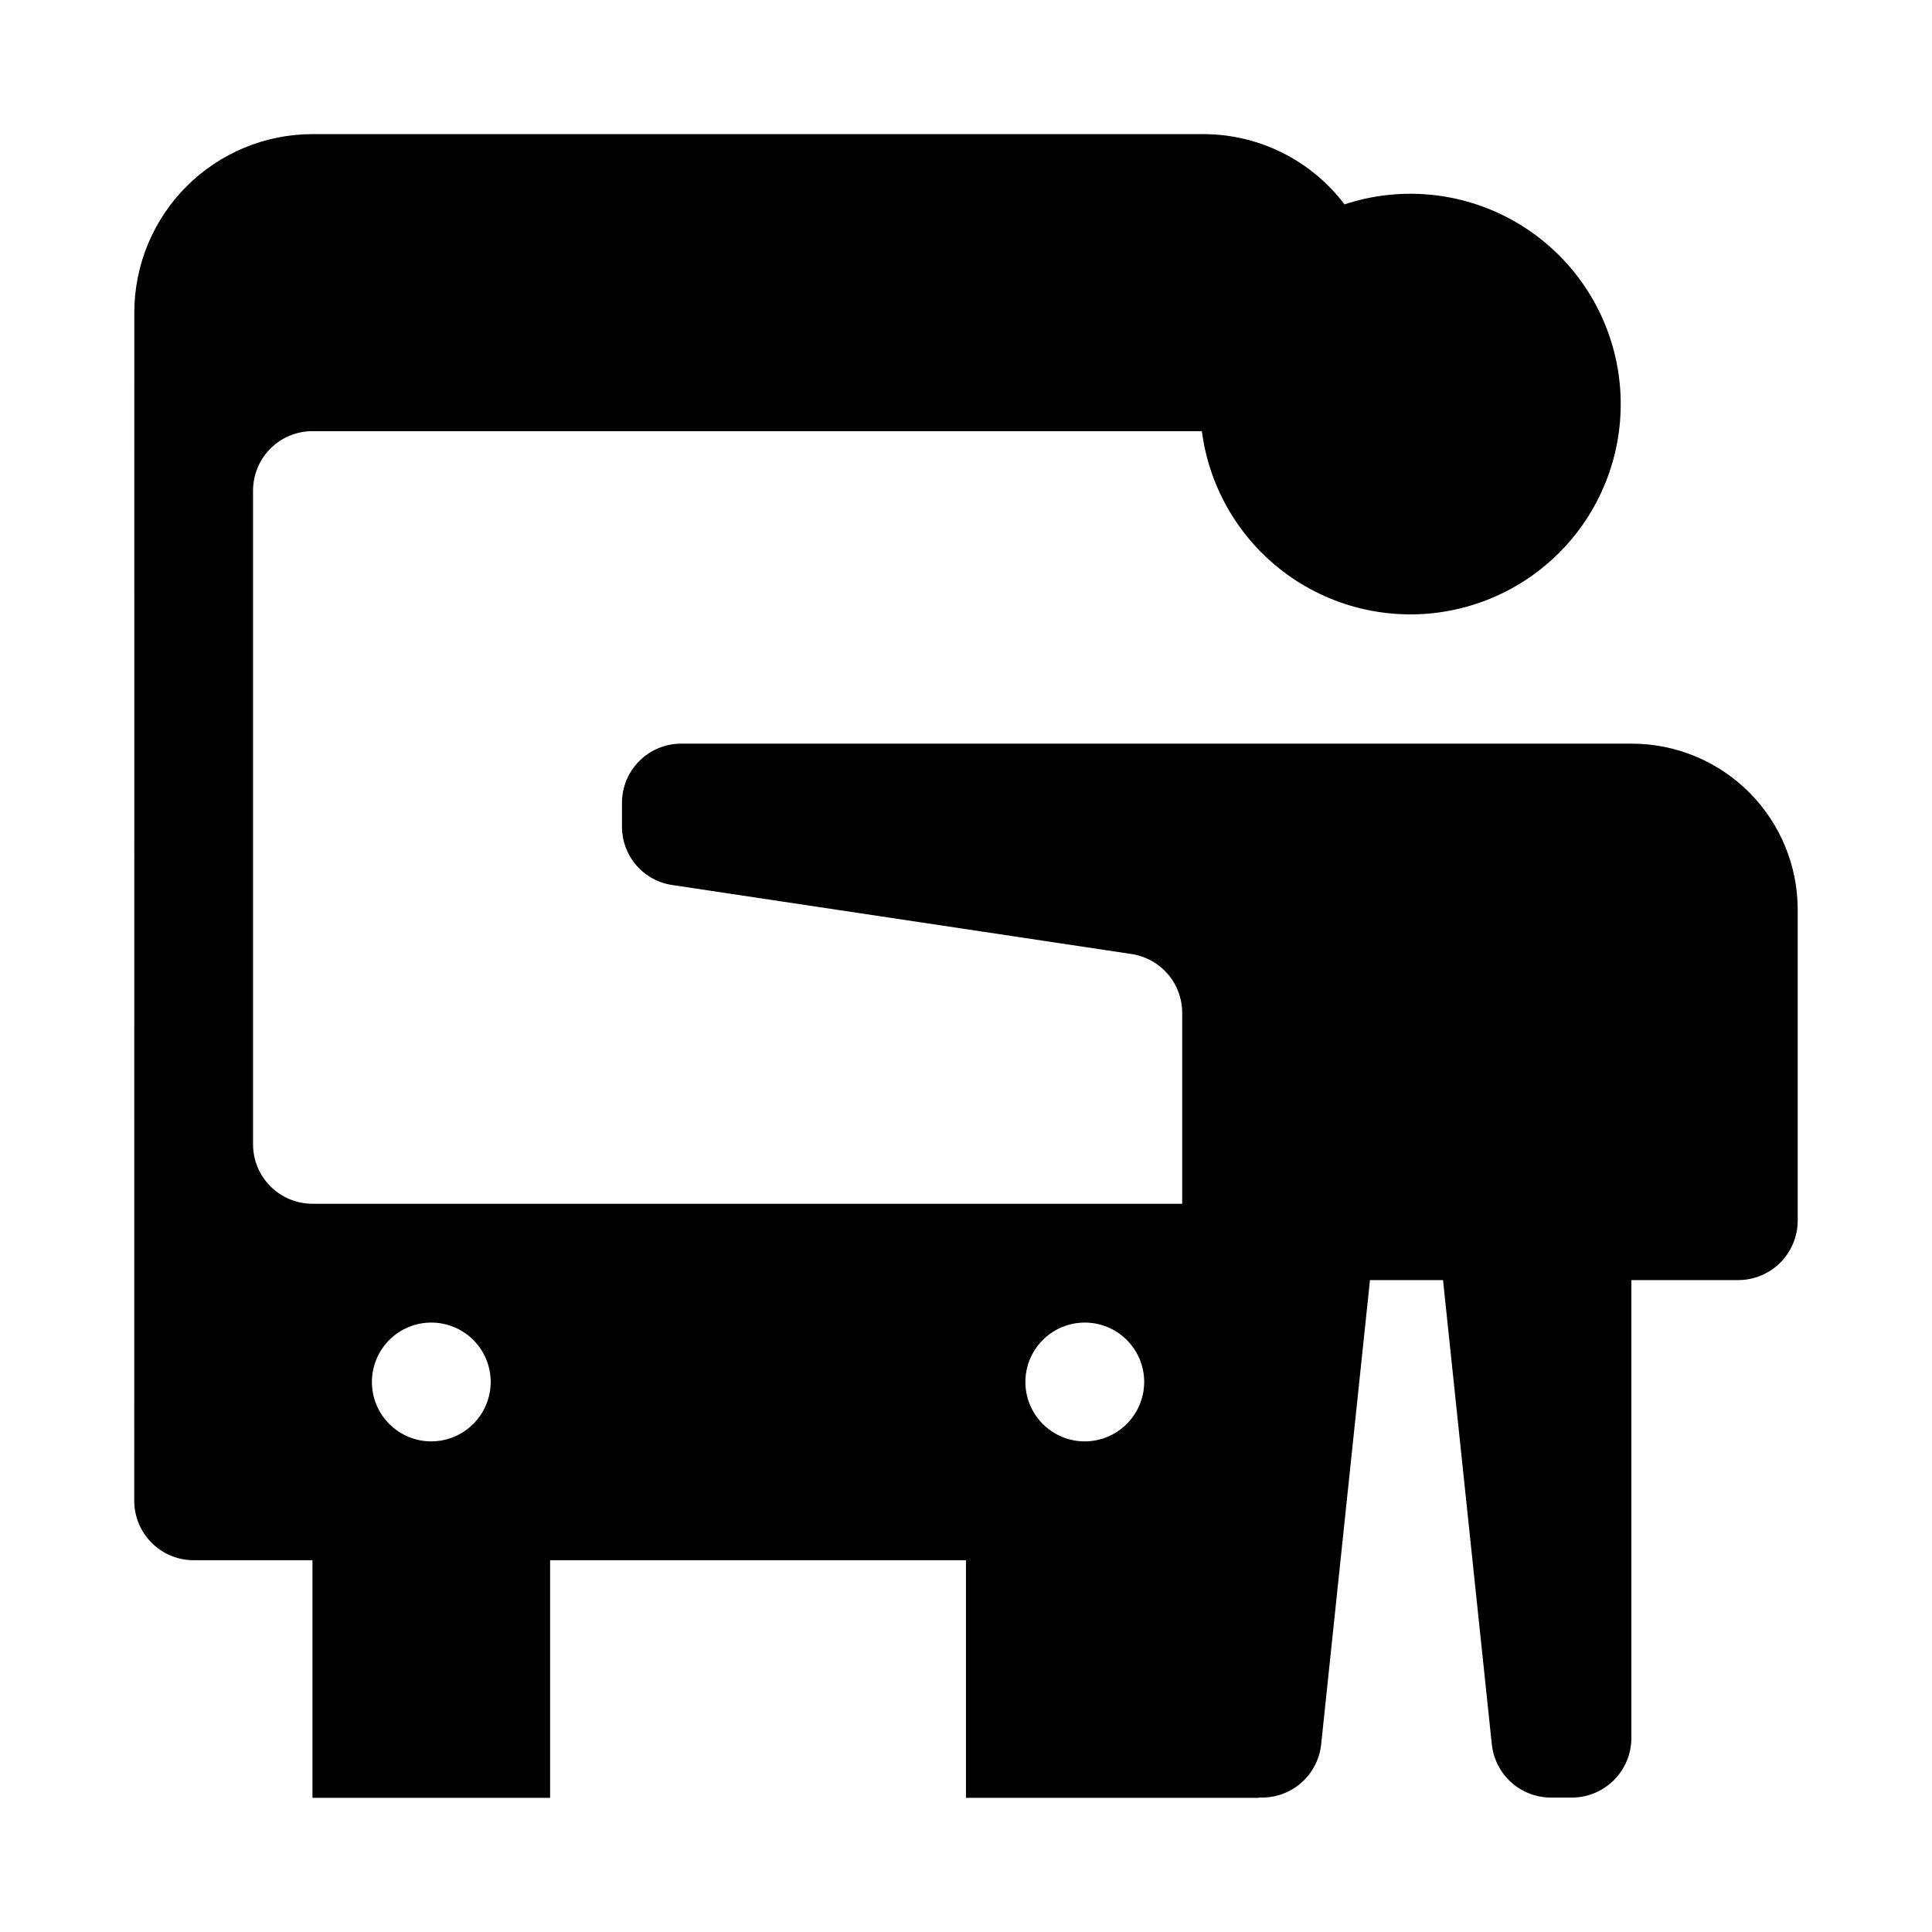 <?xml version="1.0" encoding="UTF-8"?>
<!-- Uploaded to: SVG Repo, www.svgrepo.com, Generator: SVG Repo Mixer Tools -->
<svg fill="#000000" width="800px" height="800px" version="1.1" viewBox="144 144 512 512" xmlns="http://www.w3.org/2000/svg">
 <path d="m620.41 467.5v-82.34c0.027-11.699-4.609-22.93-12.883-31.199-8.273-8.273-19.5-12.91-31.199-12.887h-251.75c-4.18-0.016-8.195 1.641-11.152 4.598-2.953 2.953-4.609 6.969-4.594 11.148v6.301c0.004 3.75 1.355 7.375 3.816 10.211 2.457 2.832 5.856 4.684 9.566 5.215l121.54 18.262h0.004c3.754 0.539 7.188 2.41 9.672 5.269 2.488 2.863 3.859 6.527 3.863 10.32v50.609h-230.49c-4.176 0-8.18-1.66-11.133-4.613-2.949-2.949-4.609-6.957-4.609-11.133v-173.26c0-4.172 1.66-8.18 4.609-11.133 2.953-2.949 6.957-4.609 11.133-4.609h235.7c1.984 15.266 10.188 29.031 22.676 38.035 12.484 9 28.137 12.441 43.246 9.496 15.109-2.941 28.328-12 36.527-25.027 8.195-13.031 10.637-28.871 6.746-43.762-3.887-14.895-13.766-27.516-27.285-34.871-13.523-7.359-29.484-8.797-44.102-3.973-8.852-11.691-22.656-18.582-37.324-18.617h-236.16c-12.523 0.008-24.531 4.988-33.387 13.844-8.855 8.855-13.832 20.863-13.844 33.387l-0.02 314.95c0 4.176 1.656 8.184 4.609 11.137s6.957 4.613 11.133 4.613h31.488v62.977h62.977v-62.977h110.21v62.977h77.617l-0.047-0.074h0.836c3.941 0.012 7.746-1.449 10.66-4.102s4.727-6.301 5.086-10.223l12.91-122.8h19.363l12.906 122.8h0.004c0.355 3.922 2.172 7.57 5.086 10.223 2.914 2.652 6.719 4.113 10.656 4.102h5.512c4.172-0.012 8.172-1.676 11.121-4.625 2.949-2.949 4.613-6.949 4.625-11.121v-121.39h28.34c4.172-0.012 8.168-1.672 11.117-4.621 2.953-2.953 4.613-6.949 4.625-11.121zm-362.11 58.484c-4.176 0-8.18-1.66-11.133-4.613s-4.609-6.957-4.609-11.133c0-4.176 1.656-8.18 4.609-11.133s6.957-4.609 11.133-4.609 8.18 1.656 11.133 4.609 4.613 6.957 4.613 11.133c-0.012 4.172-1.676 8.172-4.625 11.121s-6.949 4.613-11.121 4.625zm173.18 0h0.004c-4.176 0-8.184-1.66-11.133-4.613-2.953-2.953-4.613-6.957-4.613-11.133 0-4.176 1.66-8.18 4.613-11.133 2.949-2.953 6.957-4.609 11.133-4.609s8.18 1.656 11.133 4.609c2.949 2.953 4.609 6.957 4.609 11.133-0.012 4.172-1.676 8.172-4.625 11.121s-6.945 4.613-11.117 4.625z"/>
</svg>